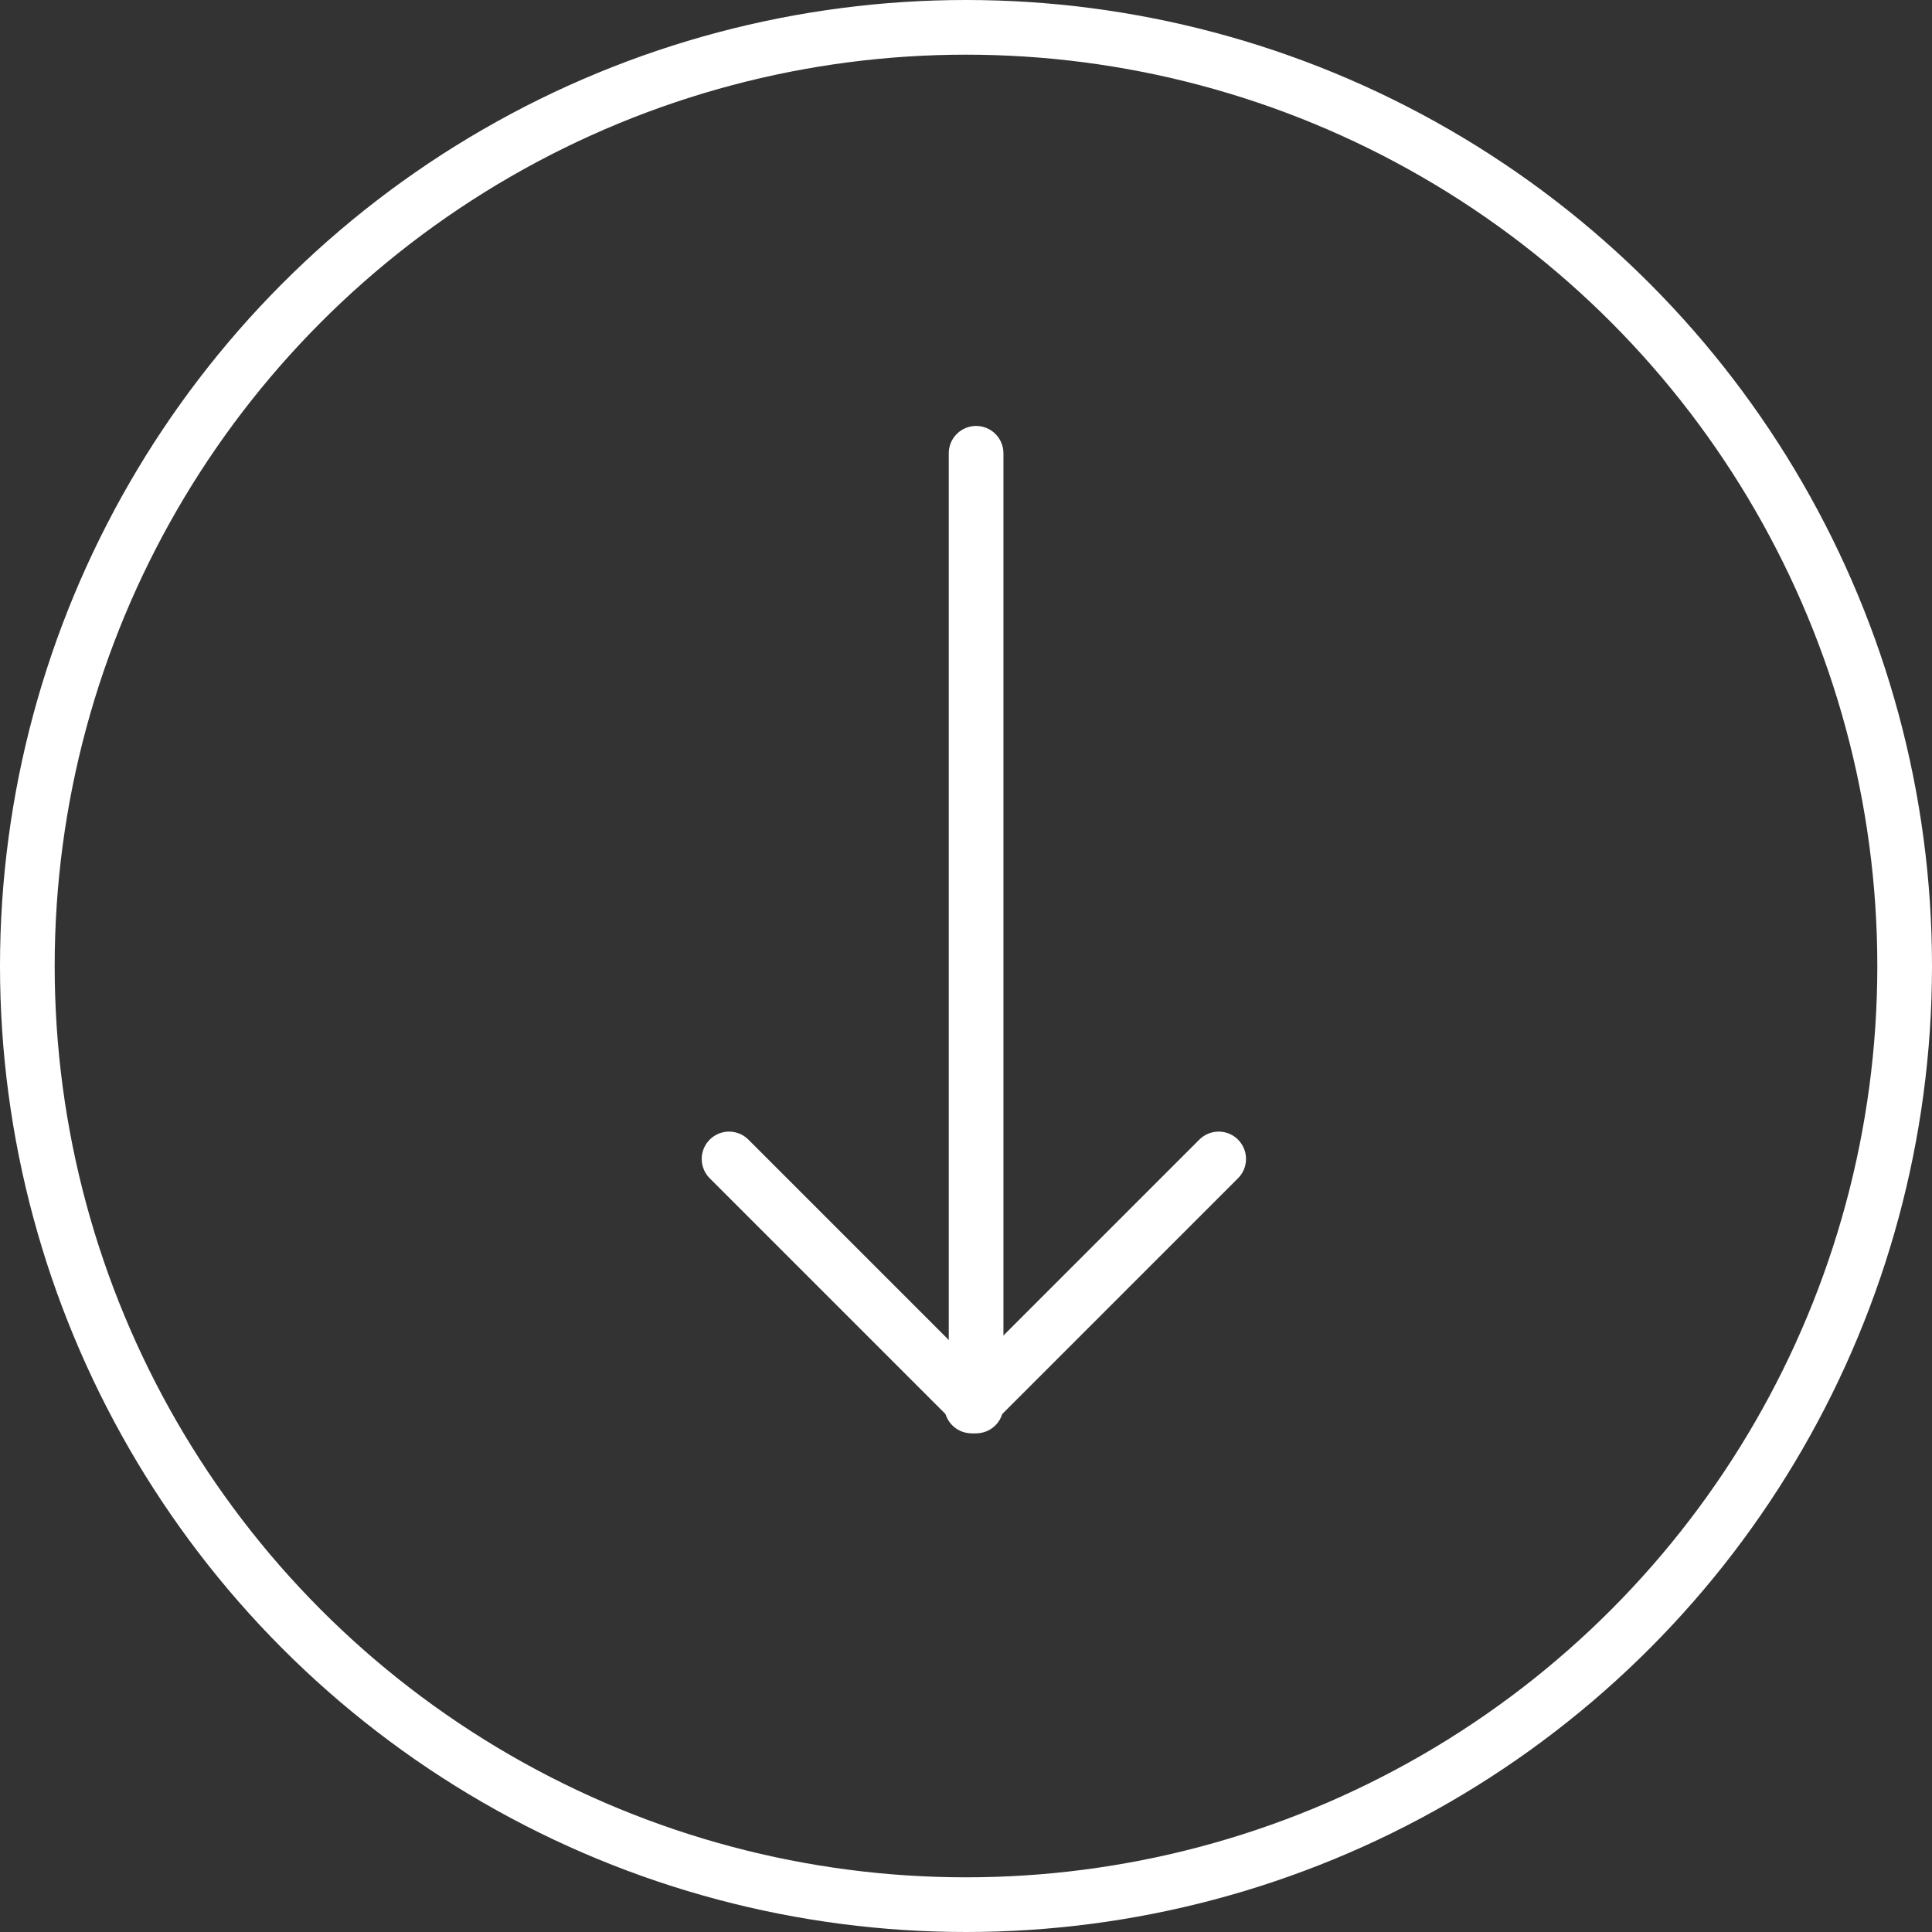 <svg xmlns="http://www.w3.org/2000/svg" width="106" height="106" viewBox="0 0 106 106"><rect x="0" y="0" width="106" height="106" fill="#333333" stroke="none"/><defs><style>.a,.b,.d{fill:none;}.a,.b{stroke:#fff;stroke-width:3px;}.b{stroke-linecap:round;}.c{stroke:none;}</style></defs><g transform="translate(-747 -665)"><g class="a" transform="translate(747 665)"><circle class="c" cx="53" cy="53" r="53"/><circle class="d" cx="53" cy="53" r="51.5"/></g><g transform="translate(787 689.87)"><line class="b" y2="52.025" transform="translate(13.554 0)"/><line class="b" x1="13.554" y2="13.554" transform="translate(13.309 38.716)"/><line class="b" x2="13.554" y2="13.554" transform="translate(0 38.716)"/></g></g></svg>